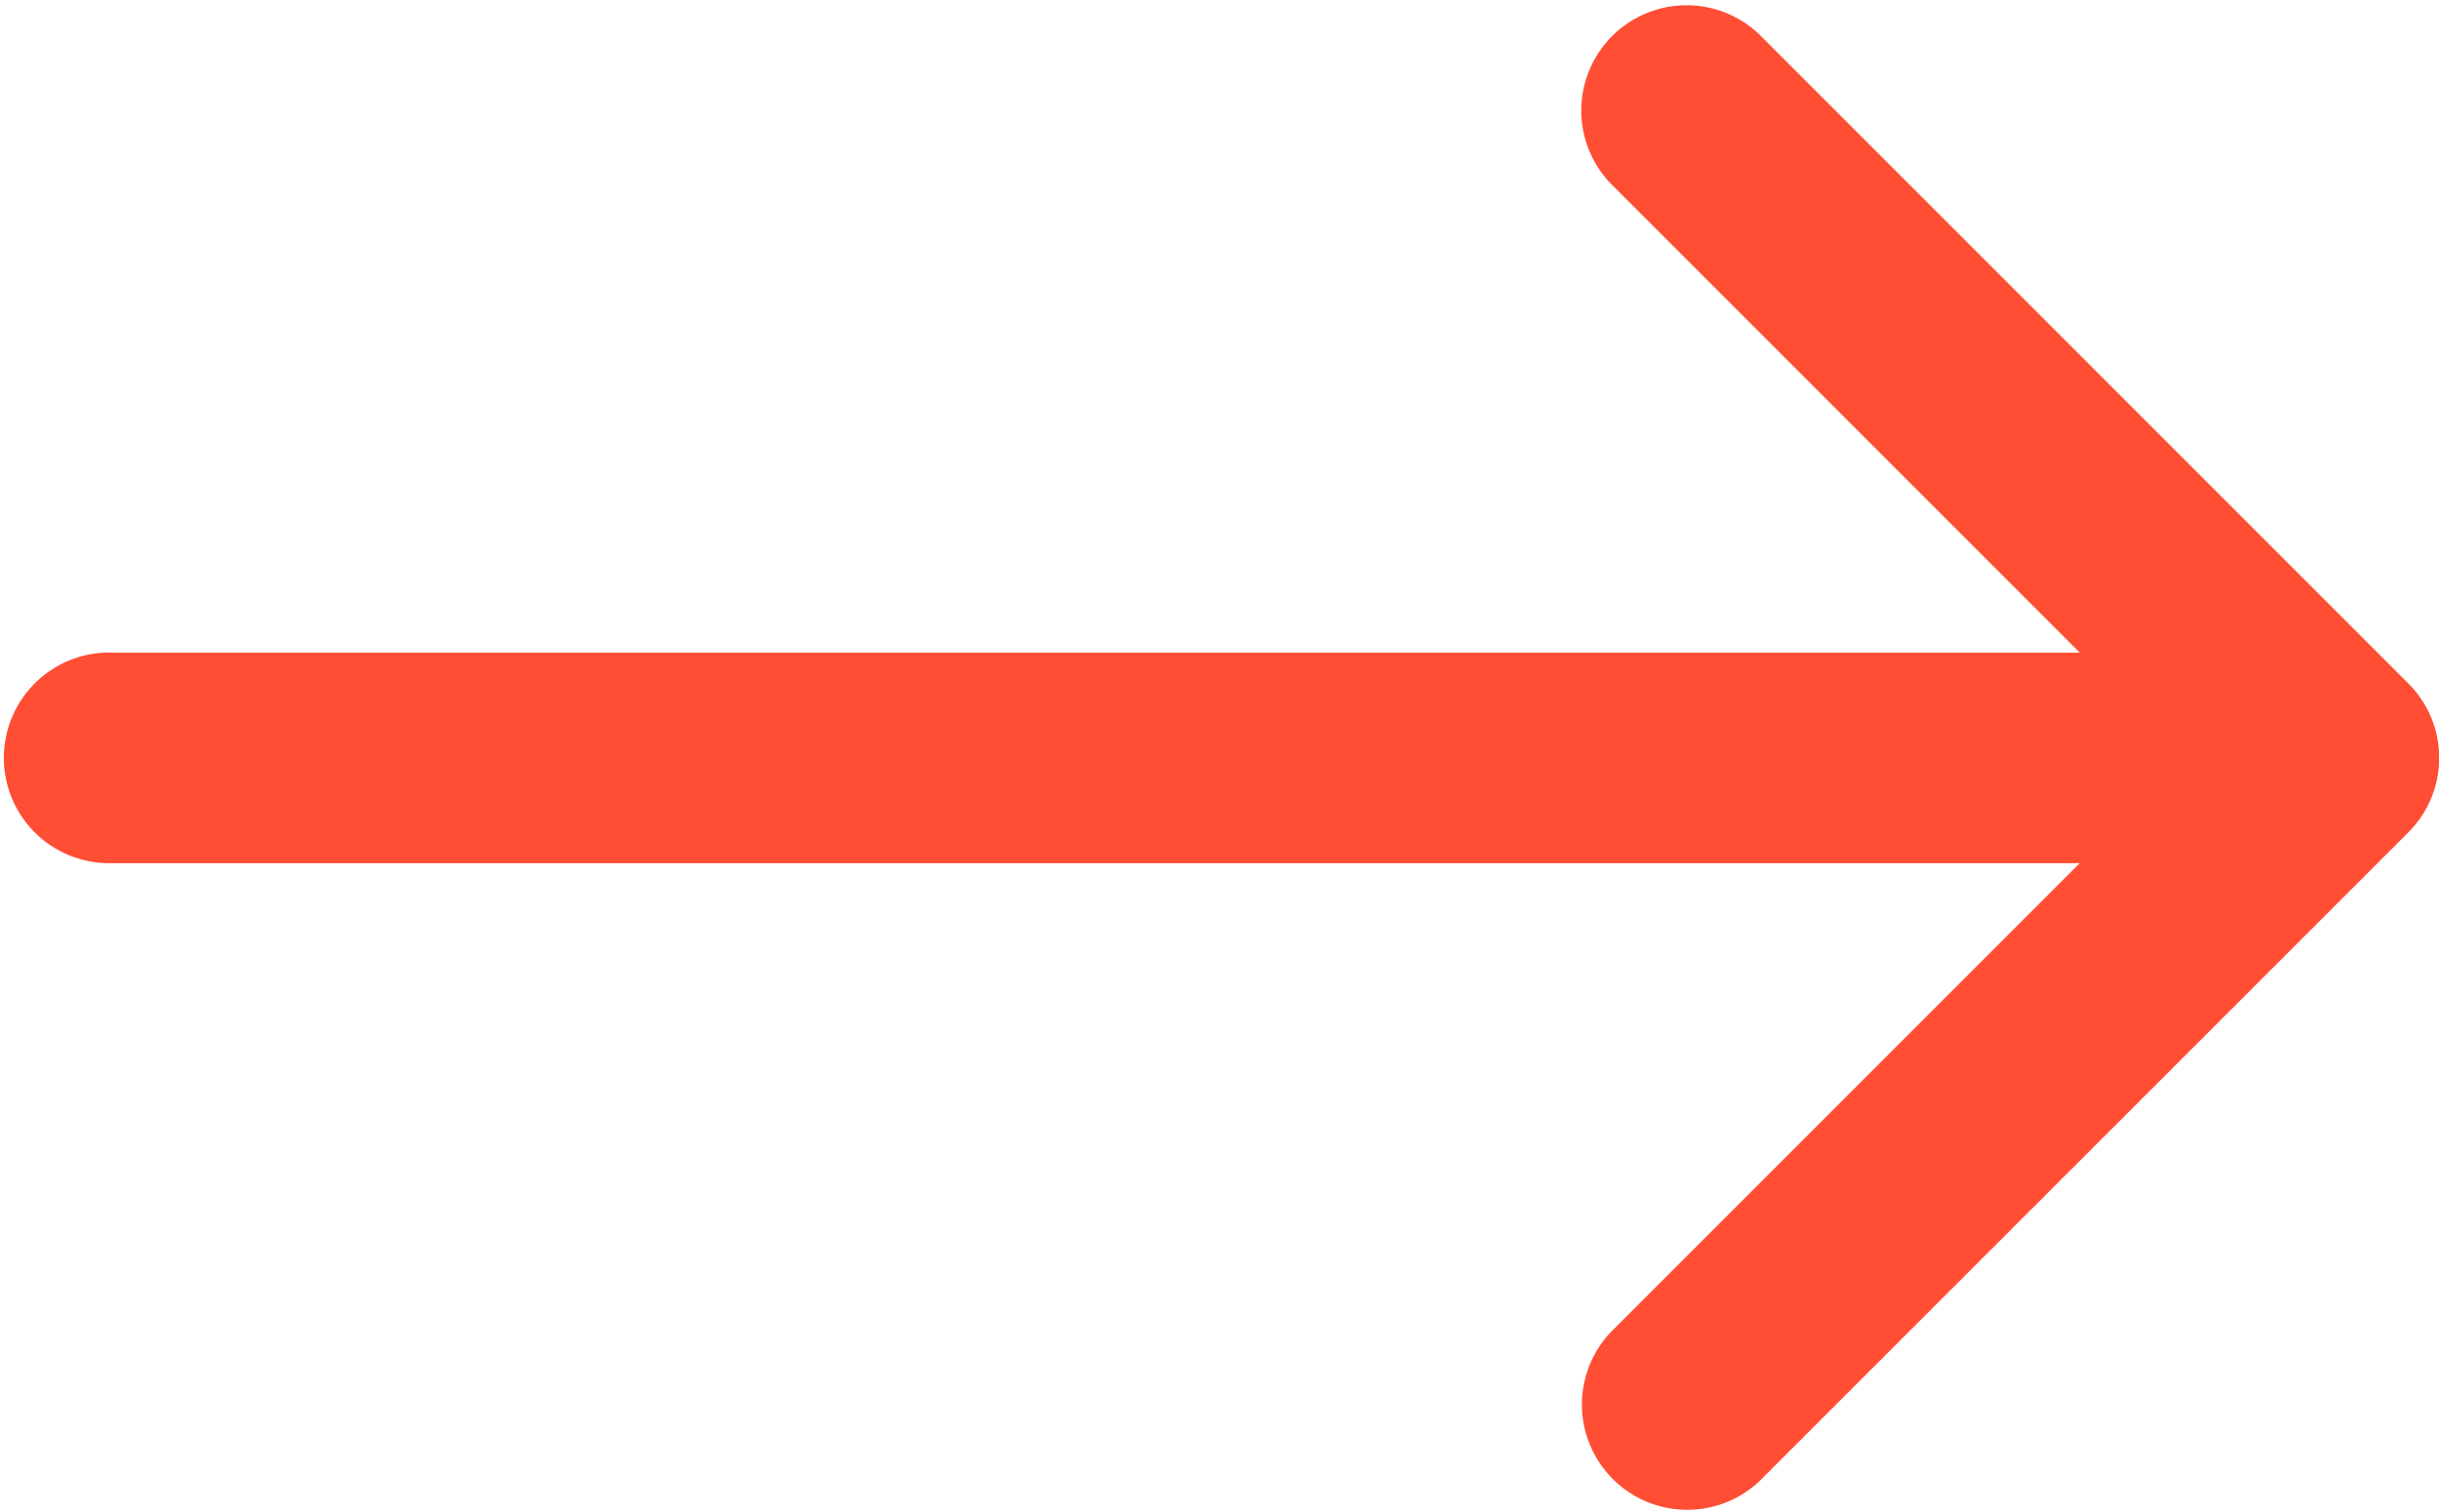 <svg xmlns="http://www.w3.org/2000/svg" xmlns:xlink="http://www.w3.org/1999/xlink" width="32.102" height="19.909" viewBox="0 0 32.102 19.909">
  <defs>
    <clipPath id="clip-path">
      <rect id="Rectangle_49" data-name="Rectangle 49" width="32.102" height="19.908" fill="#ff4e34"/>
    </clipPath>
  </defs>
  <g id="Group_55" data-name="Group 55" transform="translate(81.102 218.184) rotate(180)">
    <g id="Group_54" data-name="Group 54" transform="translate(49 198.276)">
      <g id="Group_53" data-name="Group 53" transform="translate(0 0)" clip-path="url(#clip-path)">
        <path id="Path_393" data-name="Path 393" d="M79.629,206.823h-25.9l6.179-6.18a1.386,1.386,0,0,0-1.959-1.959l-8.545,8.545a1.385,1.385,0,0,0,0,1.959l8.545,8.546a1.386,1.386,0,0,0,1.959-1.96l-6.179-6.18h25.9a1.386,1.386,0,1,0,0-2.771Zm0,0" transform="translate(-49.001 -198.277)" fill="#ff4e34"/>
      </g>
    </g>
  </g>
</svg>
